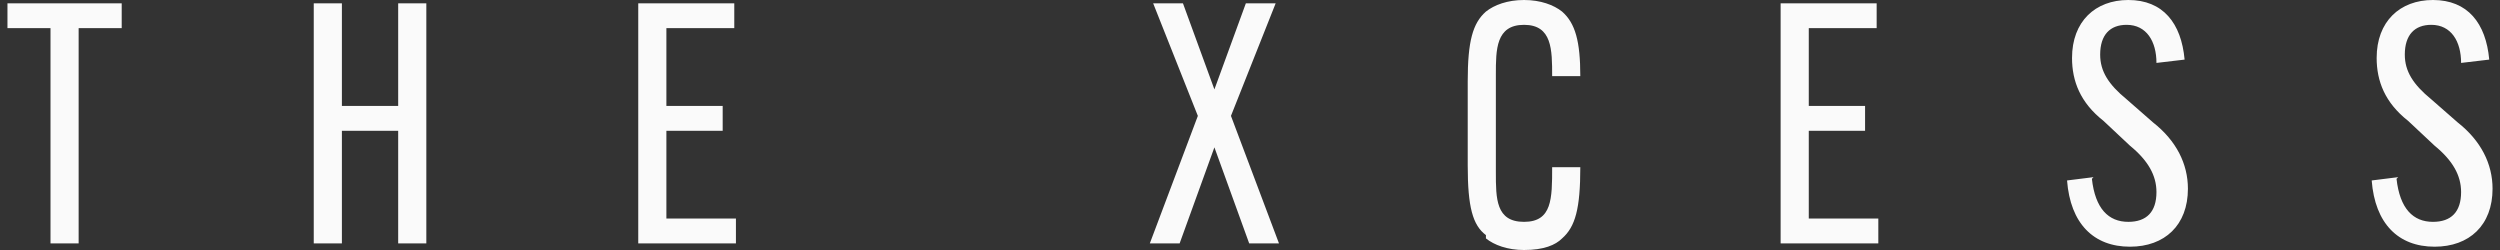 <svg width="180" height="18" viewBox="0 0 180 18" fill="none" xmlns="http://www.w3.org/2000/svg">
<rect x="0" y="0" width="180" height="18" fill="#333333" stroke="none"/>
<path d="M5.662 2.026V17.523H3.636V15.735V2.026H0.537V0.238H8.762V2.026H5.662ZM30.696 0.238V2.026V15.735V17.523H28.669V15.735V9.417H24.616V17.523H22.59V15.735V2.026V0.238H24.616V2.026V7.629H28.669V0.238H30.696ZM47.98 9.417V15.735H52.987V17.523H45.954V15.735V2.026V0.238H52.868V2.026H47.98V7.629H52.033V9.417H47.98ZM106.987 16.927C106.033 16.212 105.676 14.901 105.676 11.921V5.841C105.676 2.98 106.033 1.669 106.987 0.834C107.583 0.358 108.537 0 109.729 0C110.921 0 111.874 0.358 112.47 0.834C113.424 1.669 113.782 2.98 113.782 5.483H111.755C111.755 3.576 111.755 1.788 109.729 1.788C107.702 1.788 107.702 3.576 107.702 5.364V12.397C107.702 14.305 107.702 15.973 109.729 15.973C111.755 15.973 111.755 14.305 111.755 12.04H113.782C113.782 15.02 113.424 16.331 112.47 17.166C111.994 17.642 111.159 18 109.729 18C108.537 18 107.583 17.642 106.987 17.166V16.927ZM130.232 9.417V15.735H135.239V17.523H128.205V15.735V2.026V0.238H135.119V2.026H130.232V7.629H134.285V9.417H130.232ZM150.616 12.874C150.854 15.02 151.808 15.973 153.239 15.973C154.55 15.973 155.265 15.258 155.265 13.828C155.265 12.636 154.669 11.563 153.358 10.49L151.451 8.702C149.782 7.391 149.186 5.841 149.186 4.172C149.186 1.55 150.855 0 153.239 0C155.742 0 157.053 1.669 157.292 4.291L155.265 4.53C155.265 2.98 154.55 1.788 153.119 1.788C151.927 1.788 151.212 2.503 151.212 3.934C151.212 5.126 151.808 6.079 153.119 7.152L155.027 8.821C156.696 10.133 157.53 11.801 157.53 13.589C157.53 16.212 155.861 17.762 153.358 17.762C150.735 17.762 149.066 16.093 148.828 12.993L150.735 12.755L150.616 12.874ZM172.55 12.874C172.788 15.02 173.742 15.973 175.172 15.973C176.484 15.973 177.199 15.258 177.199 13.828C177.199 12.636 176.603 11.563 175.292 10.49L173.384 8.702C171.715 7.391 171.119 5.841 171.119 4.172C171.119 1.55 172.788 0 175.172 0C177.676 0 178.987 1.669 179.225 4.291L177.199 4.53C177.199 2.98 176.484 1.788 175.053 1.788C173.861 1.788 173.146 2.503 173.146 3.934C173.146 5.126 173.742 6.079 175.053 7.152L176.96 8.821C178.629 10.133 179.464 11.801 179.464 13.589C179.464 16.212 177.795 17.762 175.292 17.762C172.669 17.762 171 16.093 170.762 12.993L172.669 12.755L172.55 12.874ZM87.437 10.609L84.934 17.523H82.788L86.245 8.344L83.027 0.238H85.172L87.437 6.437L89.702 0.238H91.848L88.629 8.344L92.086 17.523H89.941L87.437 10.609Z" fill="#FAFAFA"/>
</svg>
